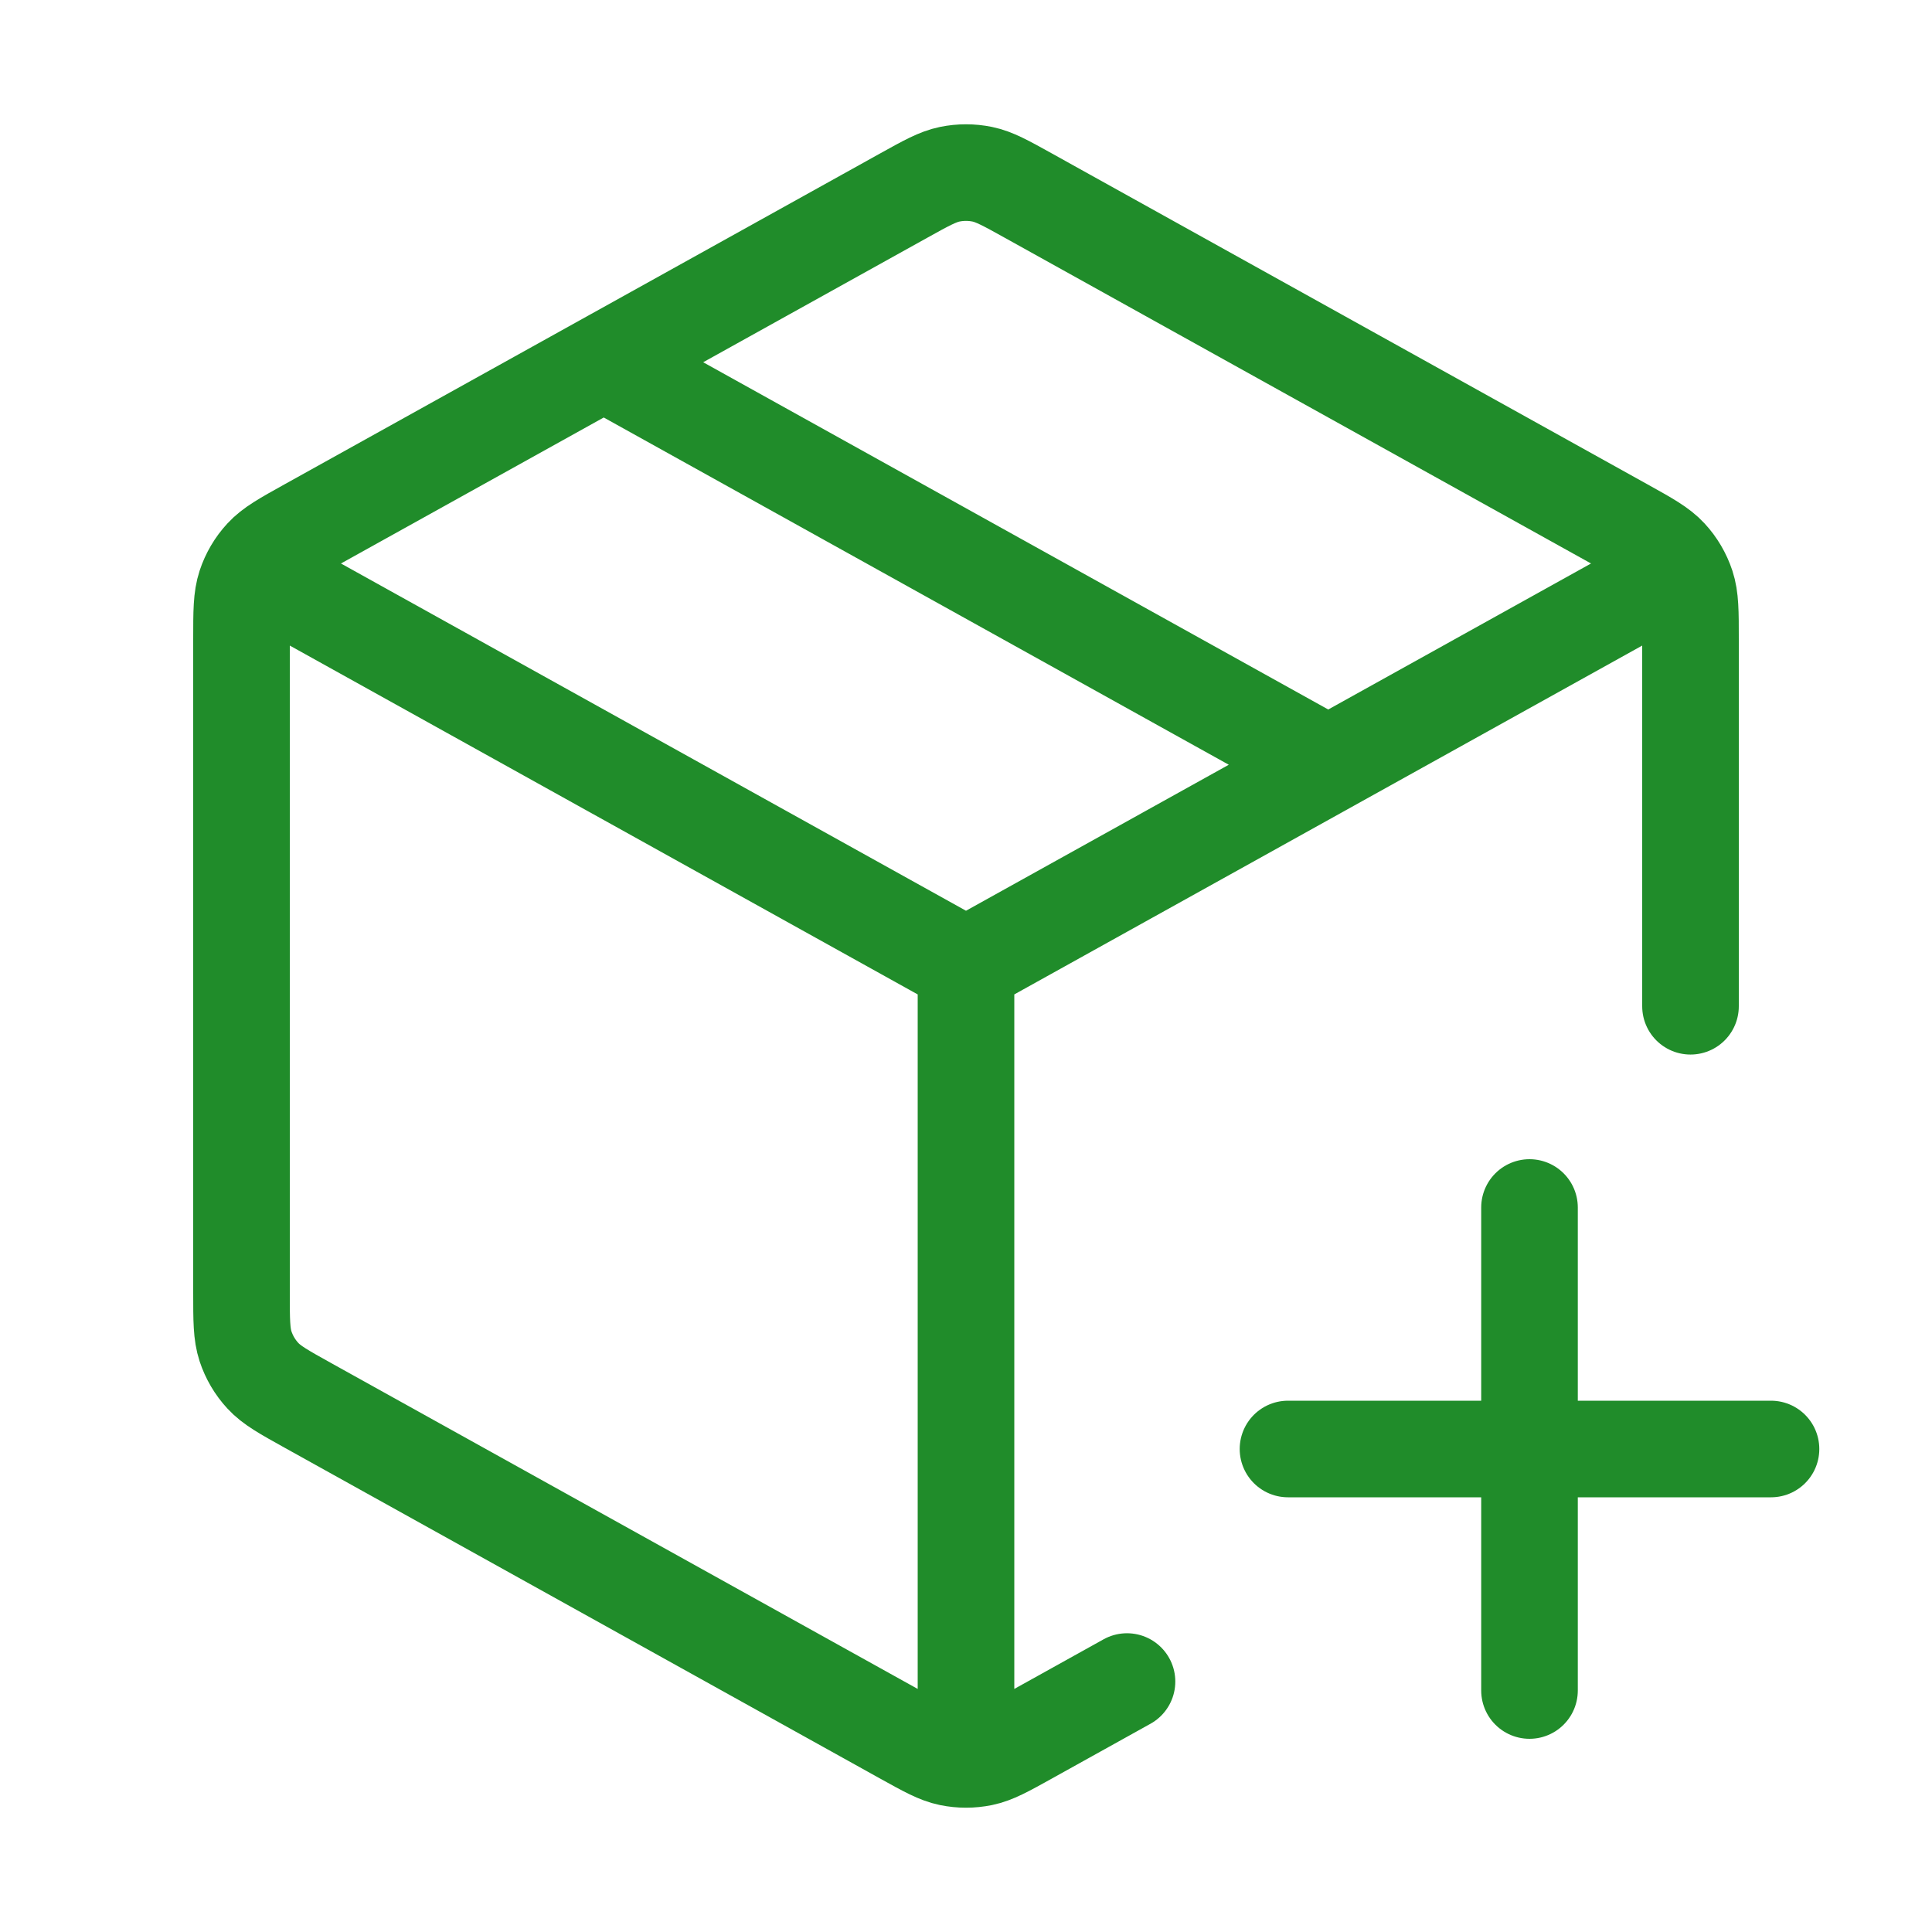 <svg width="60" height="60" viewBox="0 0 60 60" fill="none" xmlns="http://www.w3.org/2000/svg">
<path d="M51.25 18.194L30 30M30 30L8.75 18.194M30 30L30 53.75M35 52.222L31.943 53.921C31.234 54.315 30.879 54.512 30.504 54.589C30.171 54.657 29.829 54.657 29.496 54.589C29.121 54.512 28.766 54.315 28.057 53.921L9.557 43.643C8.809 43.227 8.434 43.019 8.162 42.723C7.92 42.461 7.738 42.151 7.626 41.813C7.5 41.431 7.5 41.003 7.5 40.146V19.854C7.5 18.997 7.5 18.569 7.626 18.187C7.738 17.849 7.92 17.539 8.162 17.277C8.434 16.981 8.809 16.773 9.557 16.357L28.057 6.079C28.766 5.685 29.121 5.488 29.496 5.411C29.829 5.343 30.171 5.343 30.504 5.411C30.879 5.488 31.234 5.685 31.943 6.079L50.443 16.357C51.191 16.773 51.566 16.981 51.838 17.277C52.08 17.539 52.262 17.849 52.374 18.187C52.5 18.569 52.5 18.997 52.5 19.854L52.5 31.25M18.75 11.25L41.25 23.75M47.5 52.5V37.5M40 45H55" stroke="#208C2A" stroke-width="3" stroke-linecap="round" stroke-linejoin="round"/>
</svg>
